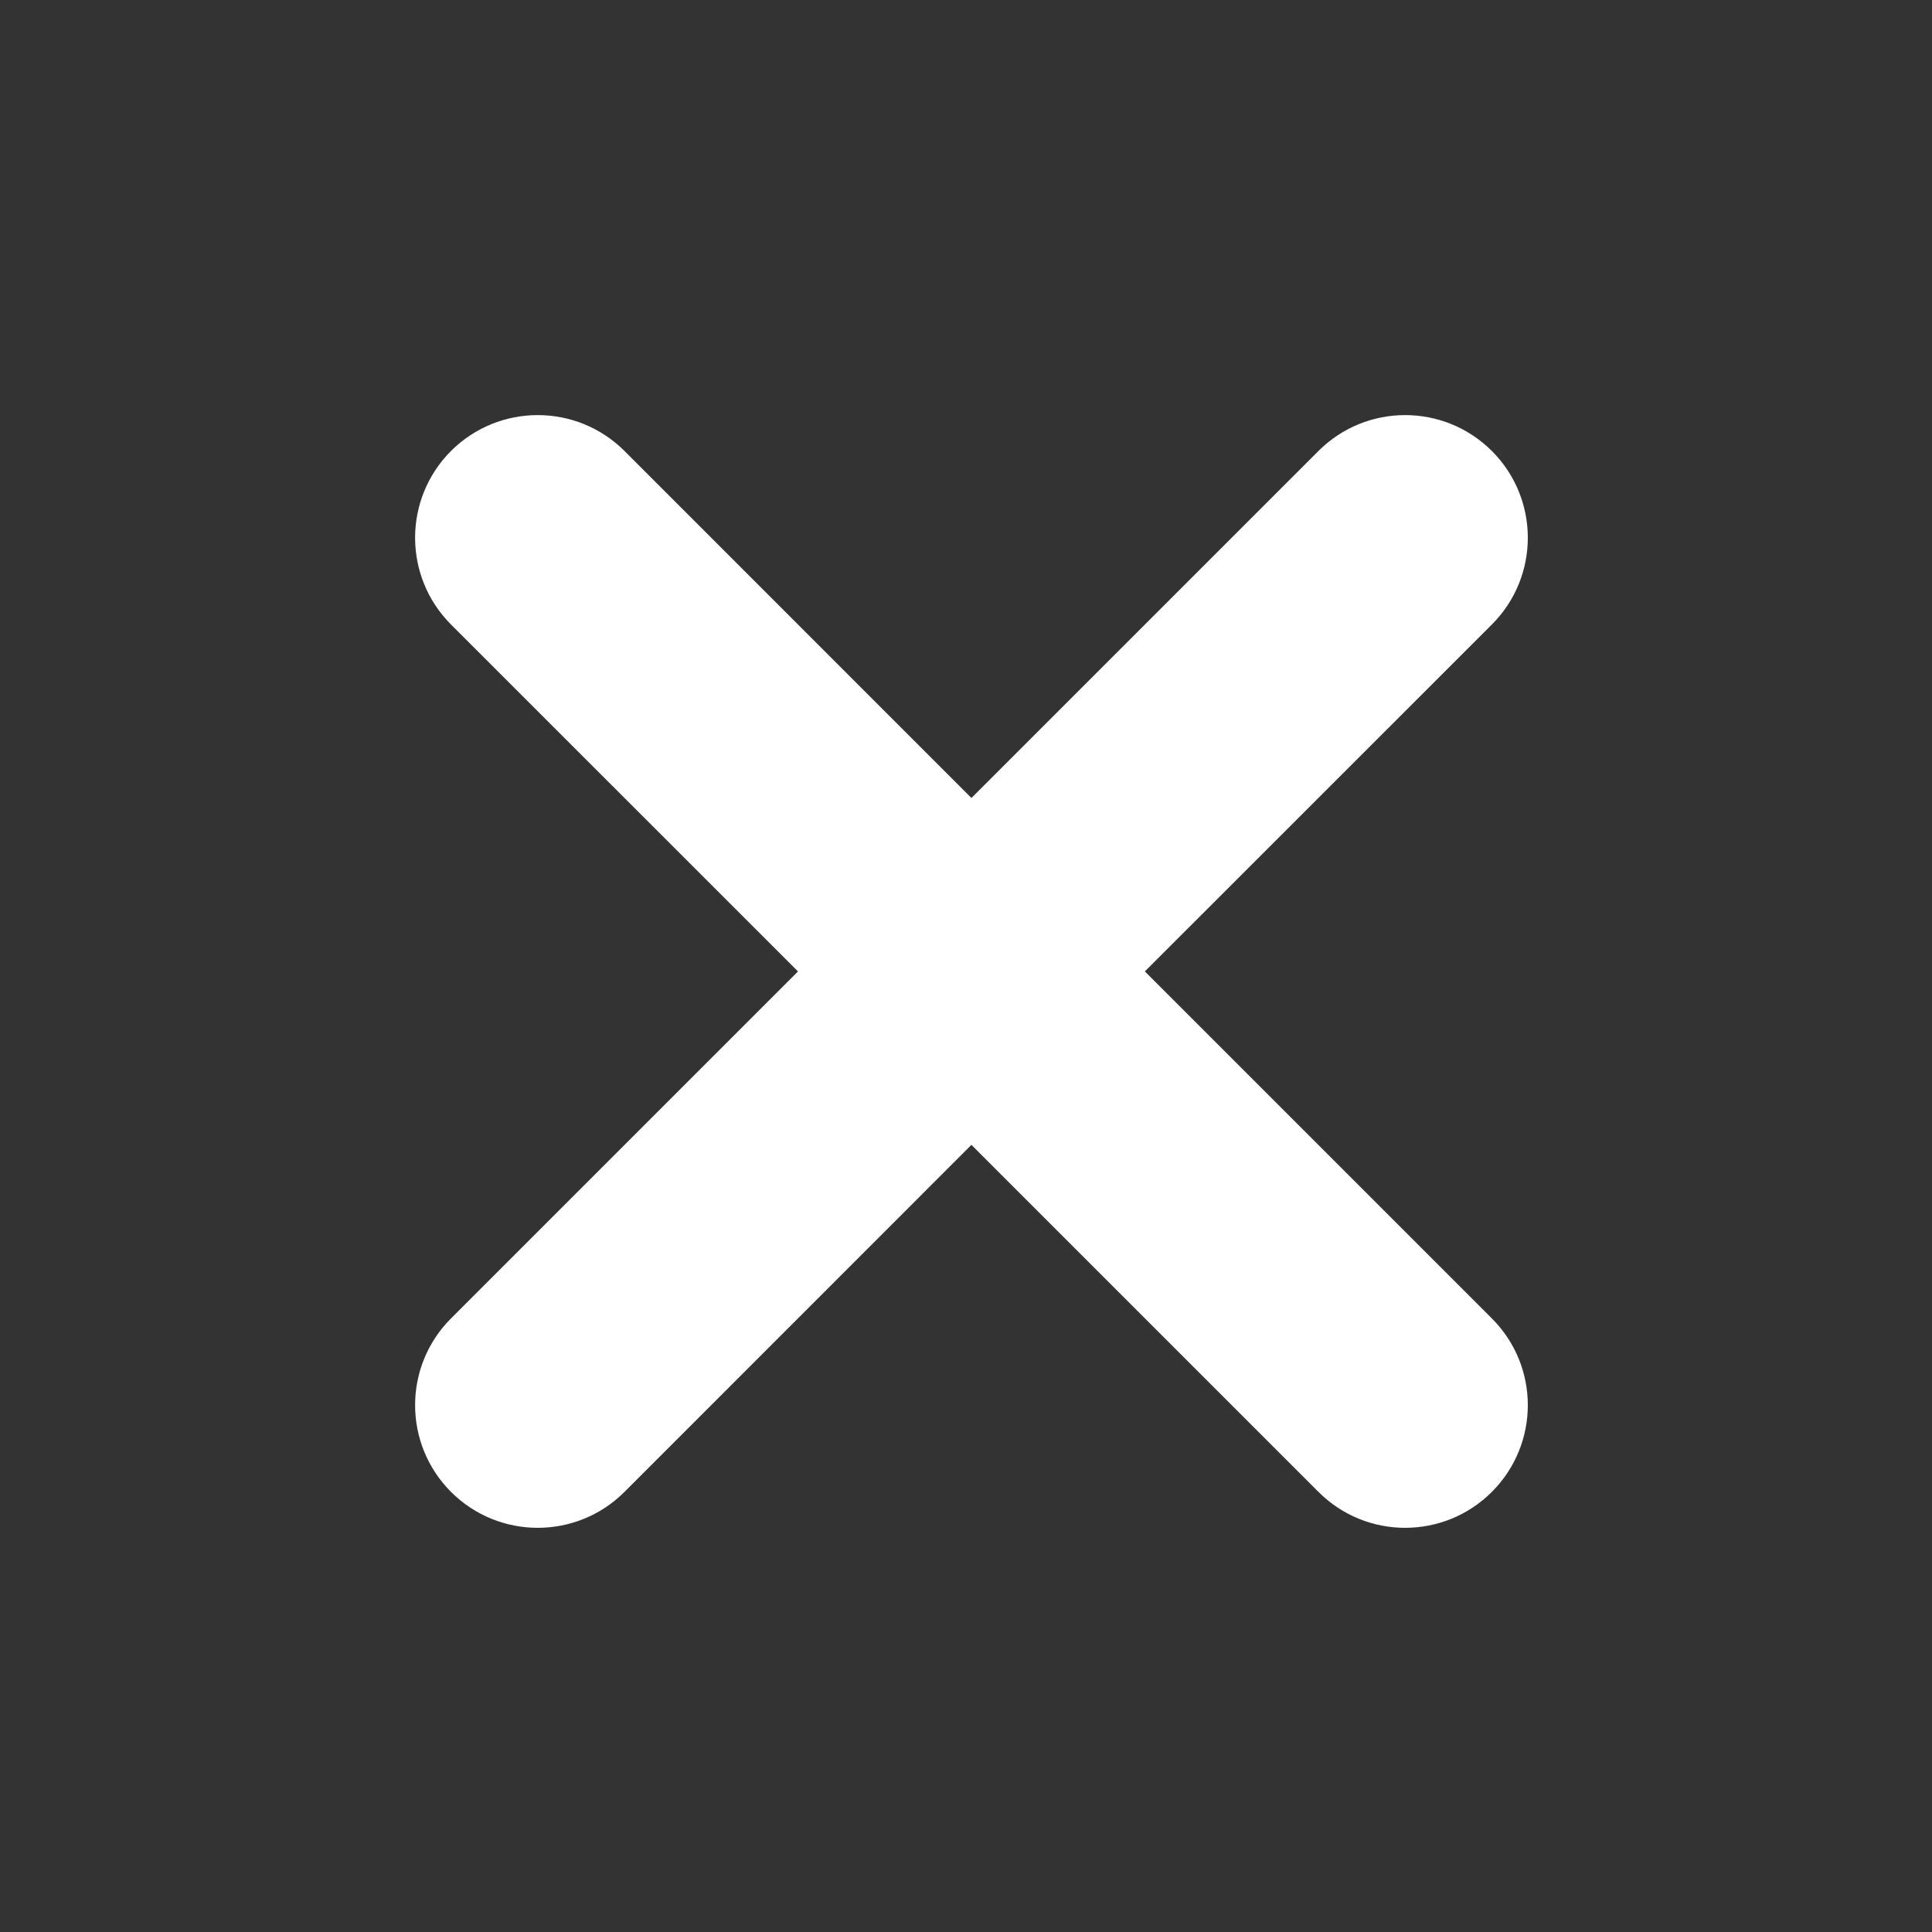 <svg width="21" height="21" viewBox="0 0 21 21" fill="none" xmlns="http://www.w3.org/2000/svg">
<rect x="0" y="0" width="21" height="21" fill="#333333" stroke="none"/>
<mask id="mask0_2450_96" style="mask-type:luminance" maskUnits="userSpaceOnUse" x="0" y="0" width="21" height="21">
<path d="M20.5 0.5H0.5V20.5H20.5V0.5Z" fill="white"/>
</mask>
<g mask="url(#mask0_2450_96)">
<path fill-rule="evenodd" clip-rule="evenodd" d="M16.216 6.788C16.737 6.267 16.737 5.423 16.216 4.902V4.902C15.695 4.382 14.851 4.382 14.331 4.902L10.559 8.674L6.788 4.902C6.267 4.382 5.423 4.382 4.902 4.902V4.902C4.382 5.423 4.382 6.267 4.902 6.788L8.674 10.559L4.902 14.331C4.382 14.851 4.382 15.695 4.902 16.216V16.216C5.423 16.737 6.267 16.737 6.788 16.216L10.559 12.444L14.331 16.216C14.851 16.737 15.695 16.737 16.216 16.216V16.216C16.737 15.695 16.737 14.851 16.216 14.331L12.444 10.559L16.216 6.788Z" fill="white"/>
</g>
</svg>
